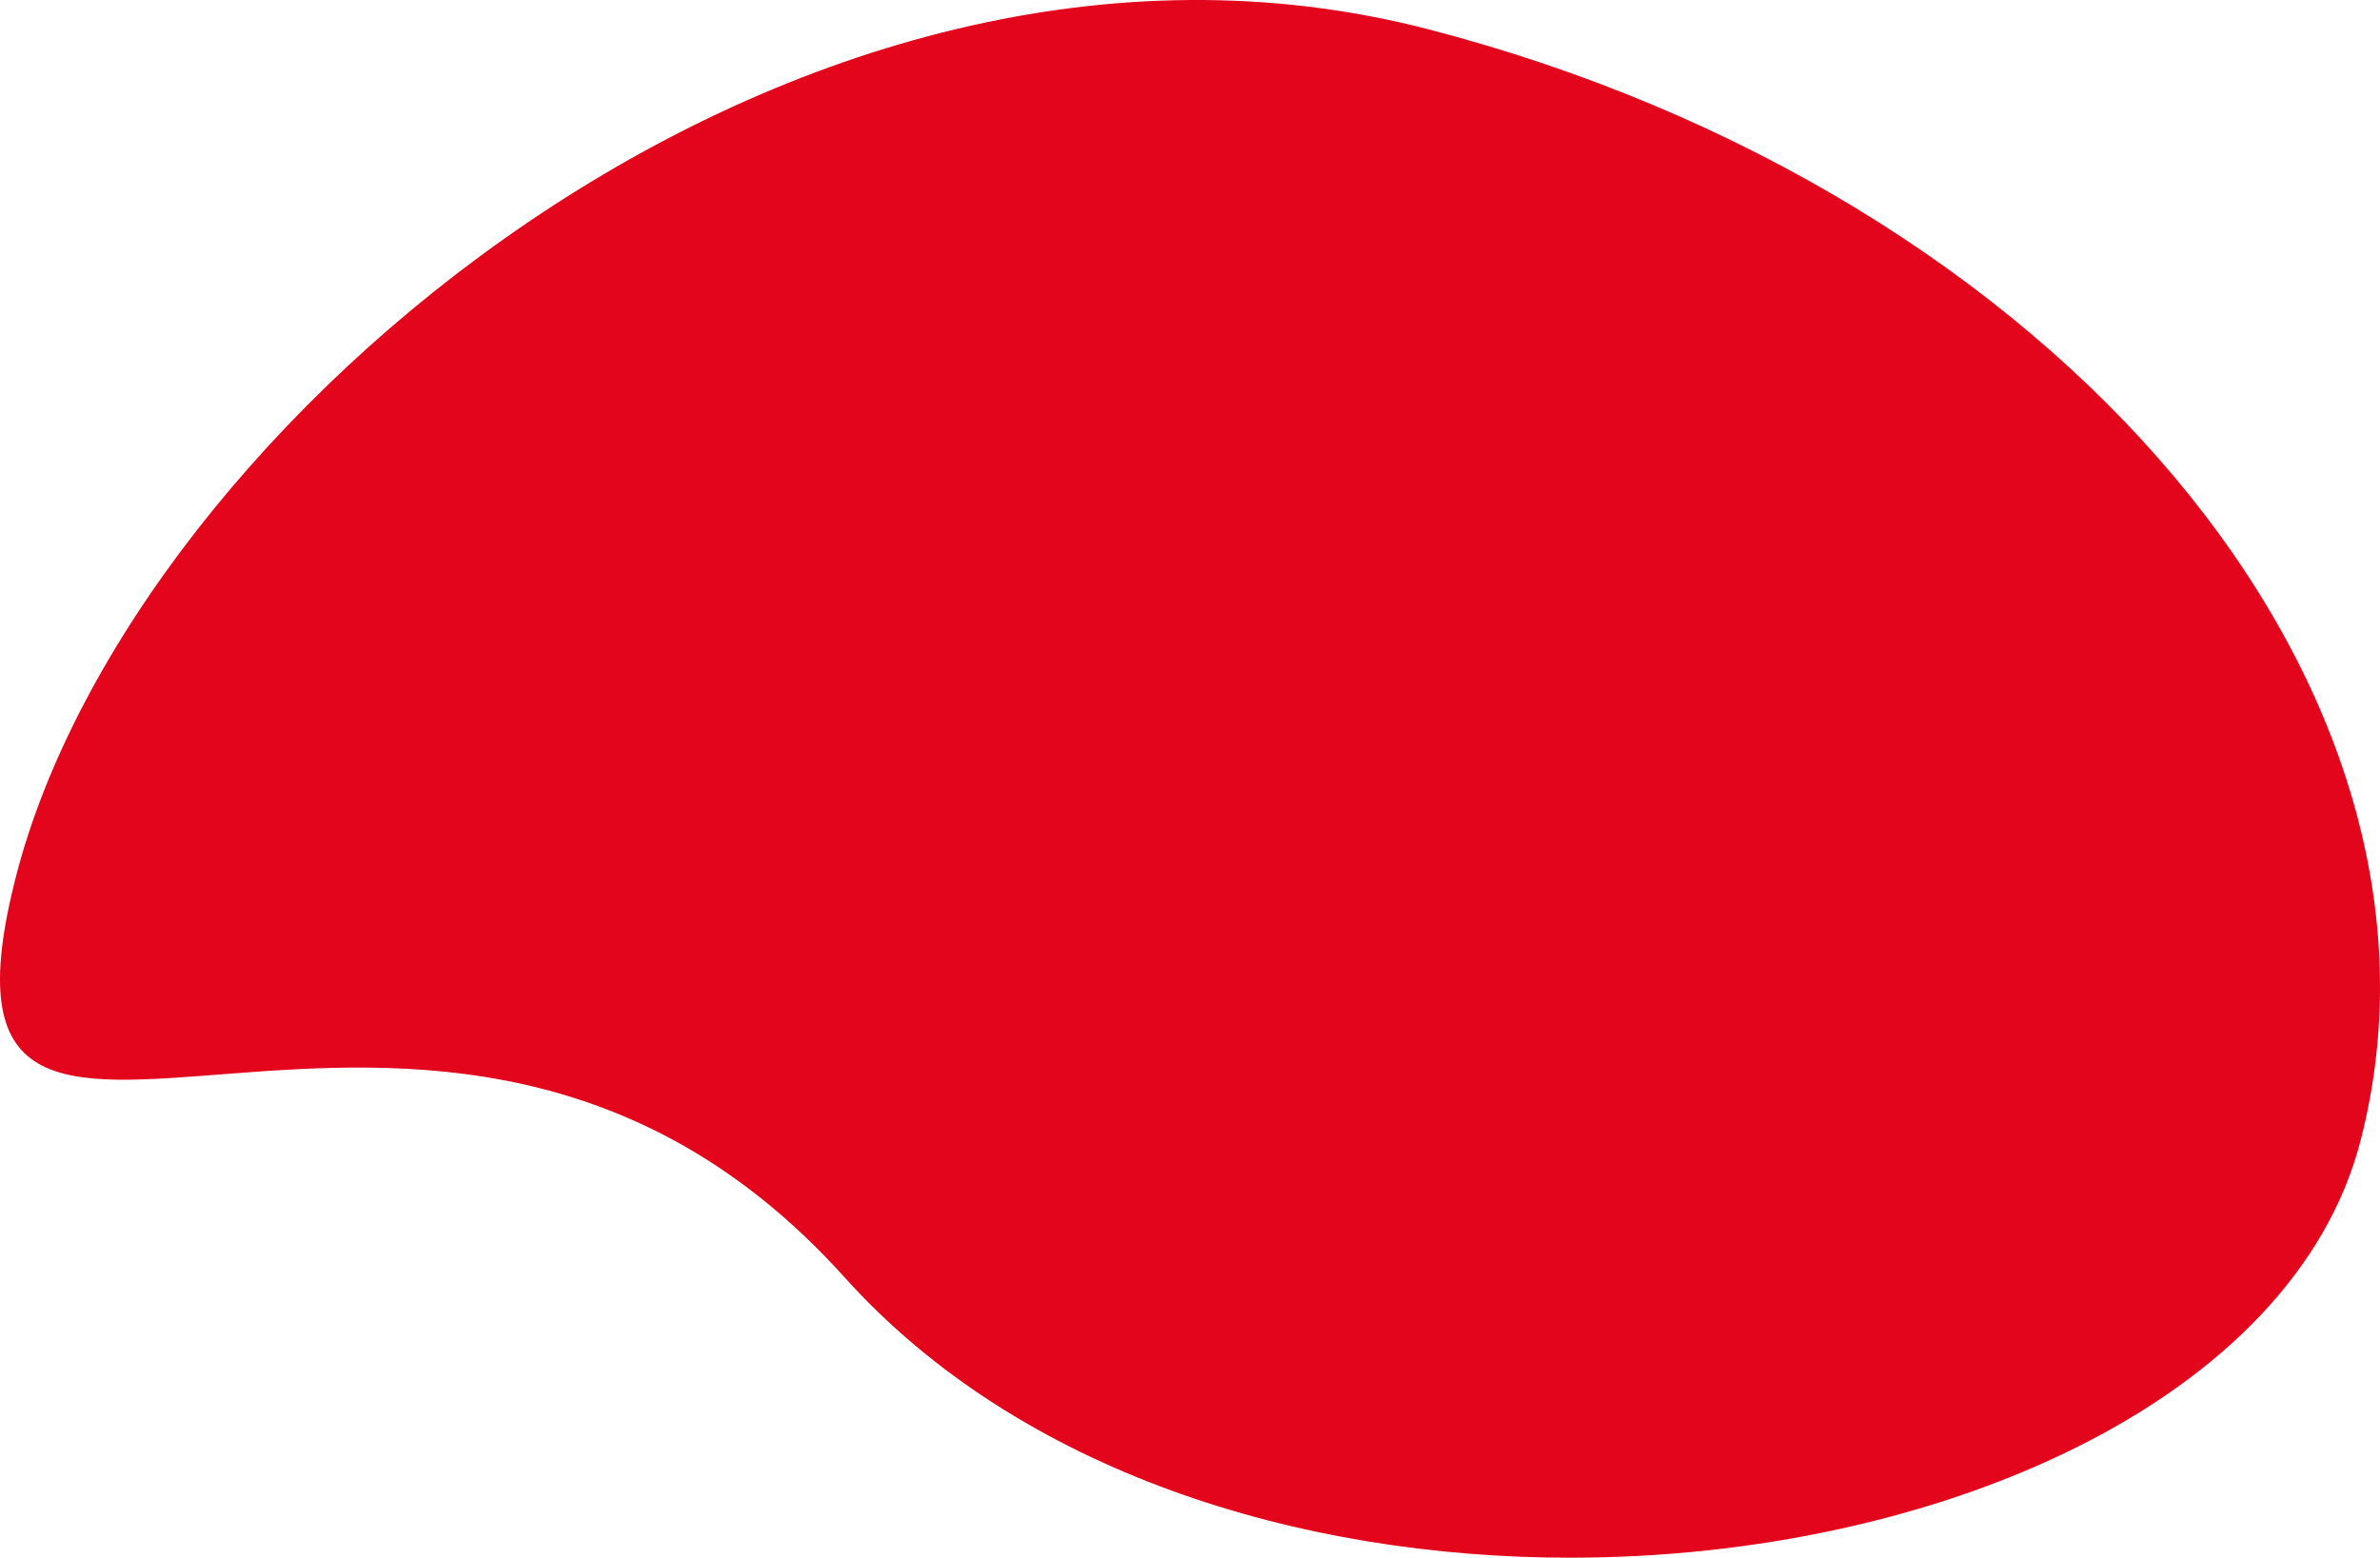 <svg xmlns="http://www.w3.org/2000/svg" width="504.148" height="330.048"><path d="M178.873 270.622c-43.796-48.684-94.038-45.908-130.098-43.132-35.794 2.756-57.623 5.512-45.32-42.054 24.7-95.487 165.054-213.9 298.909-179.279s222.346 140.089 197.65 235.581c-14.2 54.919-89.448 88.309-167.408 88.314-57.592 0-116.658-18.214-153.733-59.43z" fill="#e3051b"/></svg>